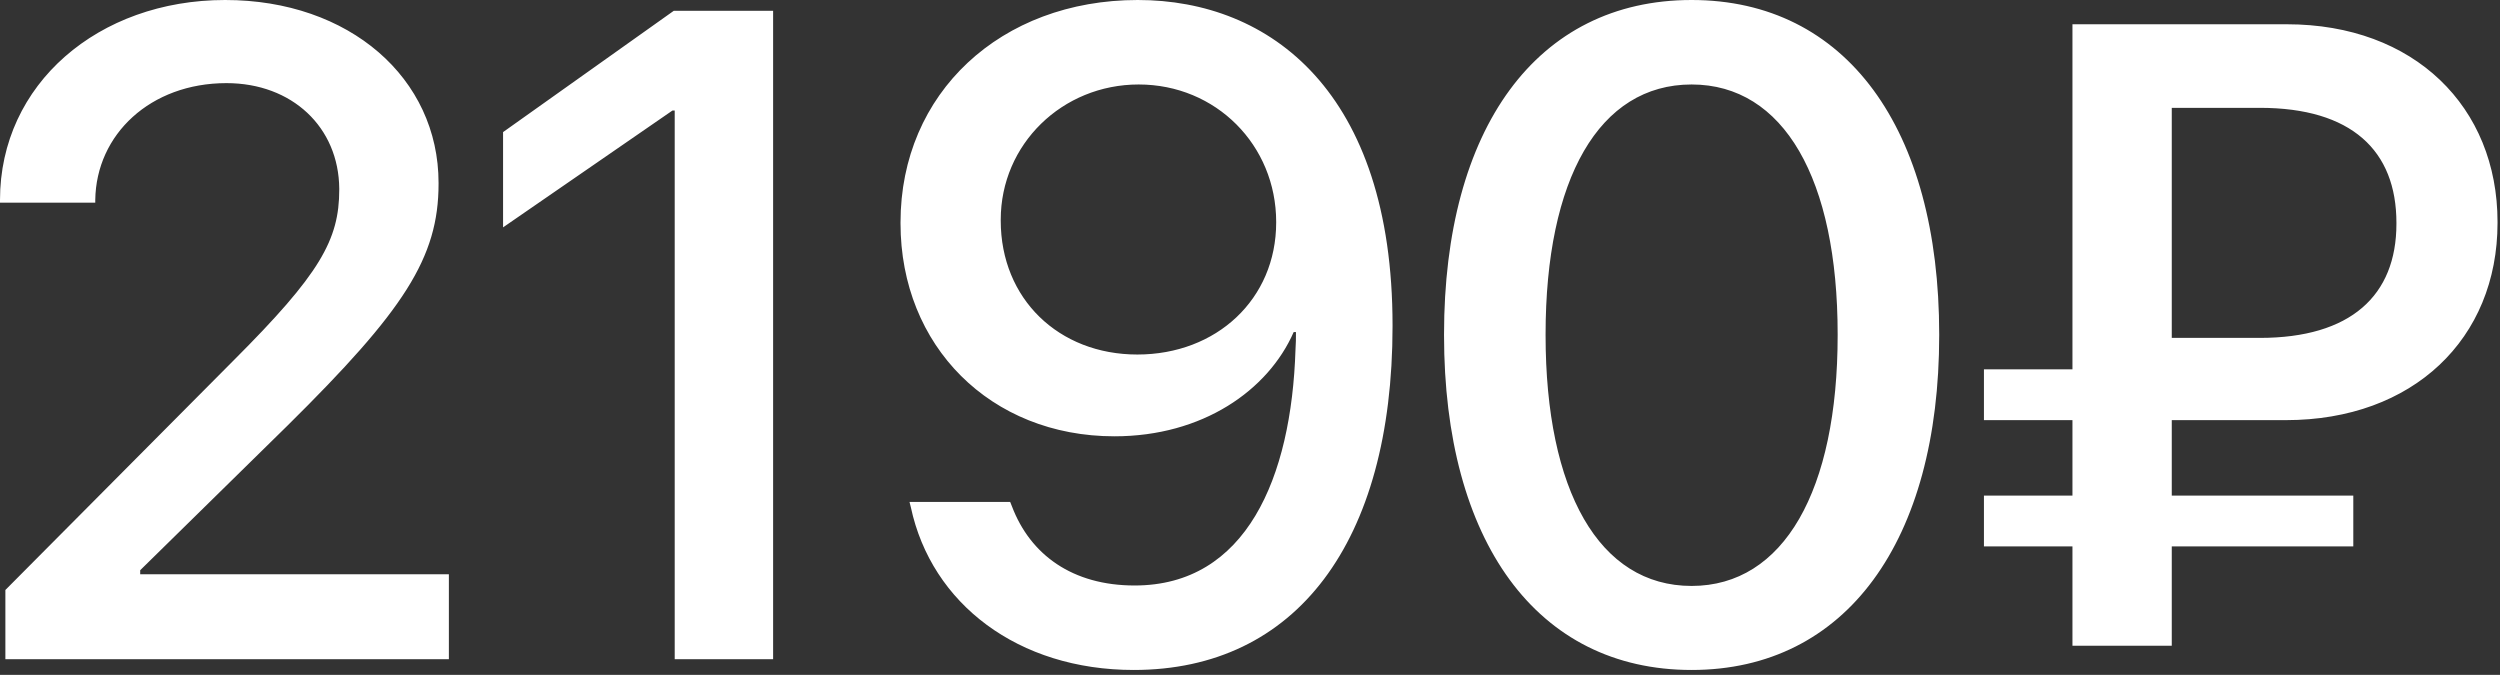 <?xml version="1.0" encoding="UTF-8"?> <svg xmlns="http://www.w3.org/2000/svg" width="163" height="44" viewBox="0 0 163 44" fill="none"><rect x="0" y="0" width="163" height="44" fill="#333333" stroke="none"/><path d="M0.351 42.978V38.467L15.234 23.496C20.859 17.871 22.119 15.645 22.119 12.363V12.305C22.09 8.291 19.043 5.42 14.765 5.42C9.814 5.42 6.269 8.76 6.211 13.037V13.213H-9.91821e-05V13.037C-9.91821e-05 5.479 6.416 0 14.678 0C22.793 0 28.594 5.098 28.594 11.924V11.982C28.594 16.816 26.338 20.244 18.75 27.744L9.141 37.178V37.441H29.267V42.978H0.351ZM43.991 42.978V7.207H43.844L32.8 14.824V8.613L43.932 0.703H50.407V42.978H43.991ZM74.183 0C82.826 0 90.794 6.006 90.794 21.211V21.27C90.794 35.361 84.496 43.682 73.919 43.682C66.39 43.682 60.736 39.375 59.388 33.076L59.3 32.725H65.863L65.98 33.018C67.181 36.182 69.935 38.174 73.978 38.174C81.244 38.174 84.203 31.172 84.466 22.793C84.496 22.412 84.496 22.031 84.496 21.65H84.349C82.679 25.459 78.402 28.447 72.66 28.447C64.574 28.447 58.714 22.559 58.714 14.56V14.502C58.714 6.064 65.248 0 74.183 0ZM74.154 23.115C79.31 23.115 83.207 19.512 83.207 14.502V14.473C83.207 9.463 79.281 5.508 74.242 5.508C69.261 5.508 65.248 9.404 65.248 14.326V14.385C65.248 19.482 69.027 23.115 74.154 23.115ZM110.293 43.682C100.186 43.682 94.151 35.273 94.151 21.855V21.797C94.151 8.379 100.186 0 110.293 0C120.371 0 126.436 8.379 126.436 21.797V21.855C126.436 35.273 120.371 43.682 110.293 43.682ZM110.293 38.203C116.299 38.203 119.815 31.992 119.815 21.855V21.797C119.815 11.66 116.299 5.508 110.293 5.508C104.258 5.508 100.772 11.66 100.772 21.797V21.855C100.772 31.992 104.258 38.203 110.293 38.203ZM129.353 35.625V32.315H135.124V27.393H129.353V24.082H135.124V1.582H149.099C157.419 1.582 162.839 6.973 162.839 14.473V14.531C162.839 22.09 157.331 27.393 149.04 27.393H141.599V32.315H153.435V35.625H141.599V42.1H135.124V35.625H129.353ZM141.599 22.031H147.341C153.259 22.031 156.247 19.277 156.247 14.59V14.531C156.247 9.814 153.317 7.031 147.341 7.031H141.599V22.031Z" fill="white"></path></svg> 